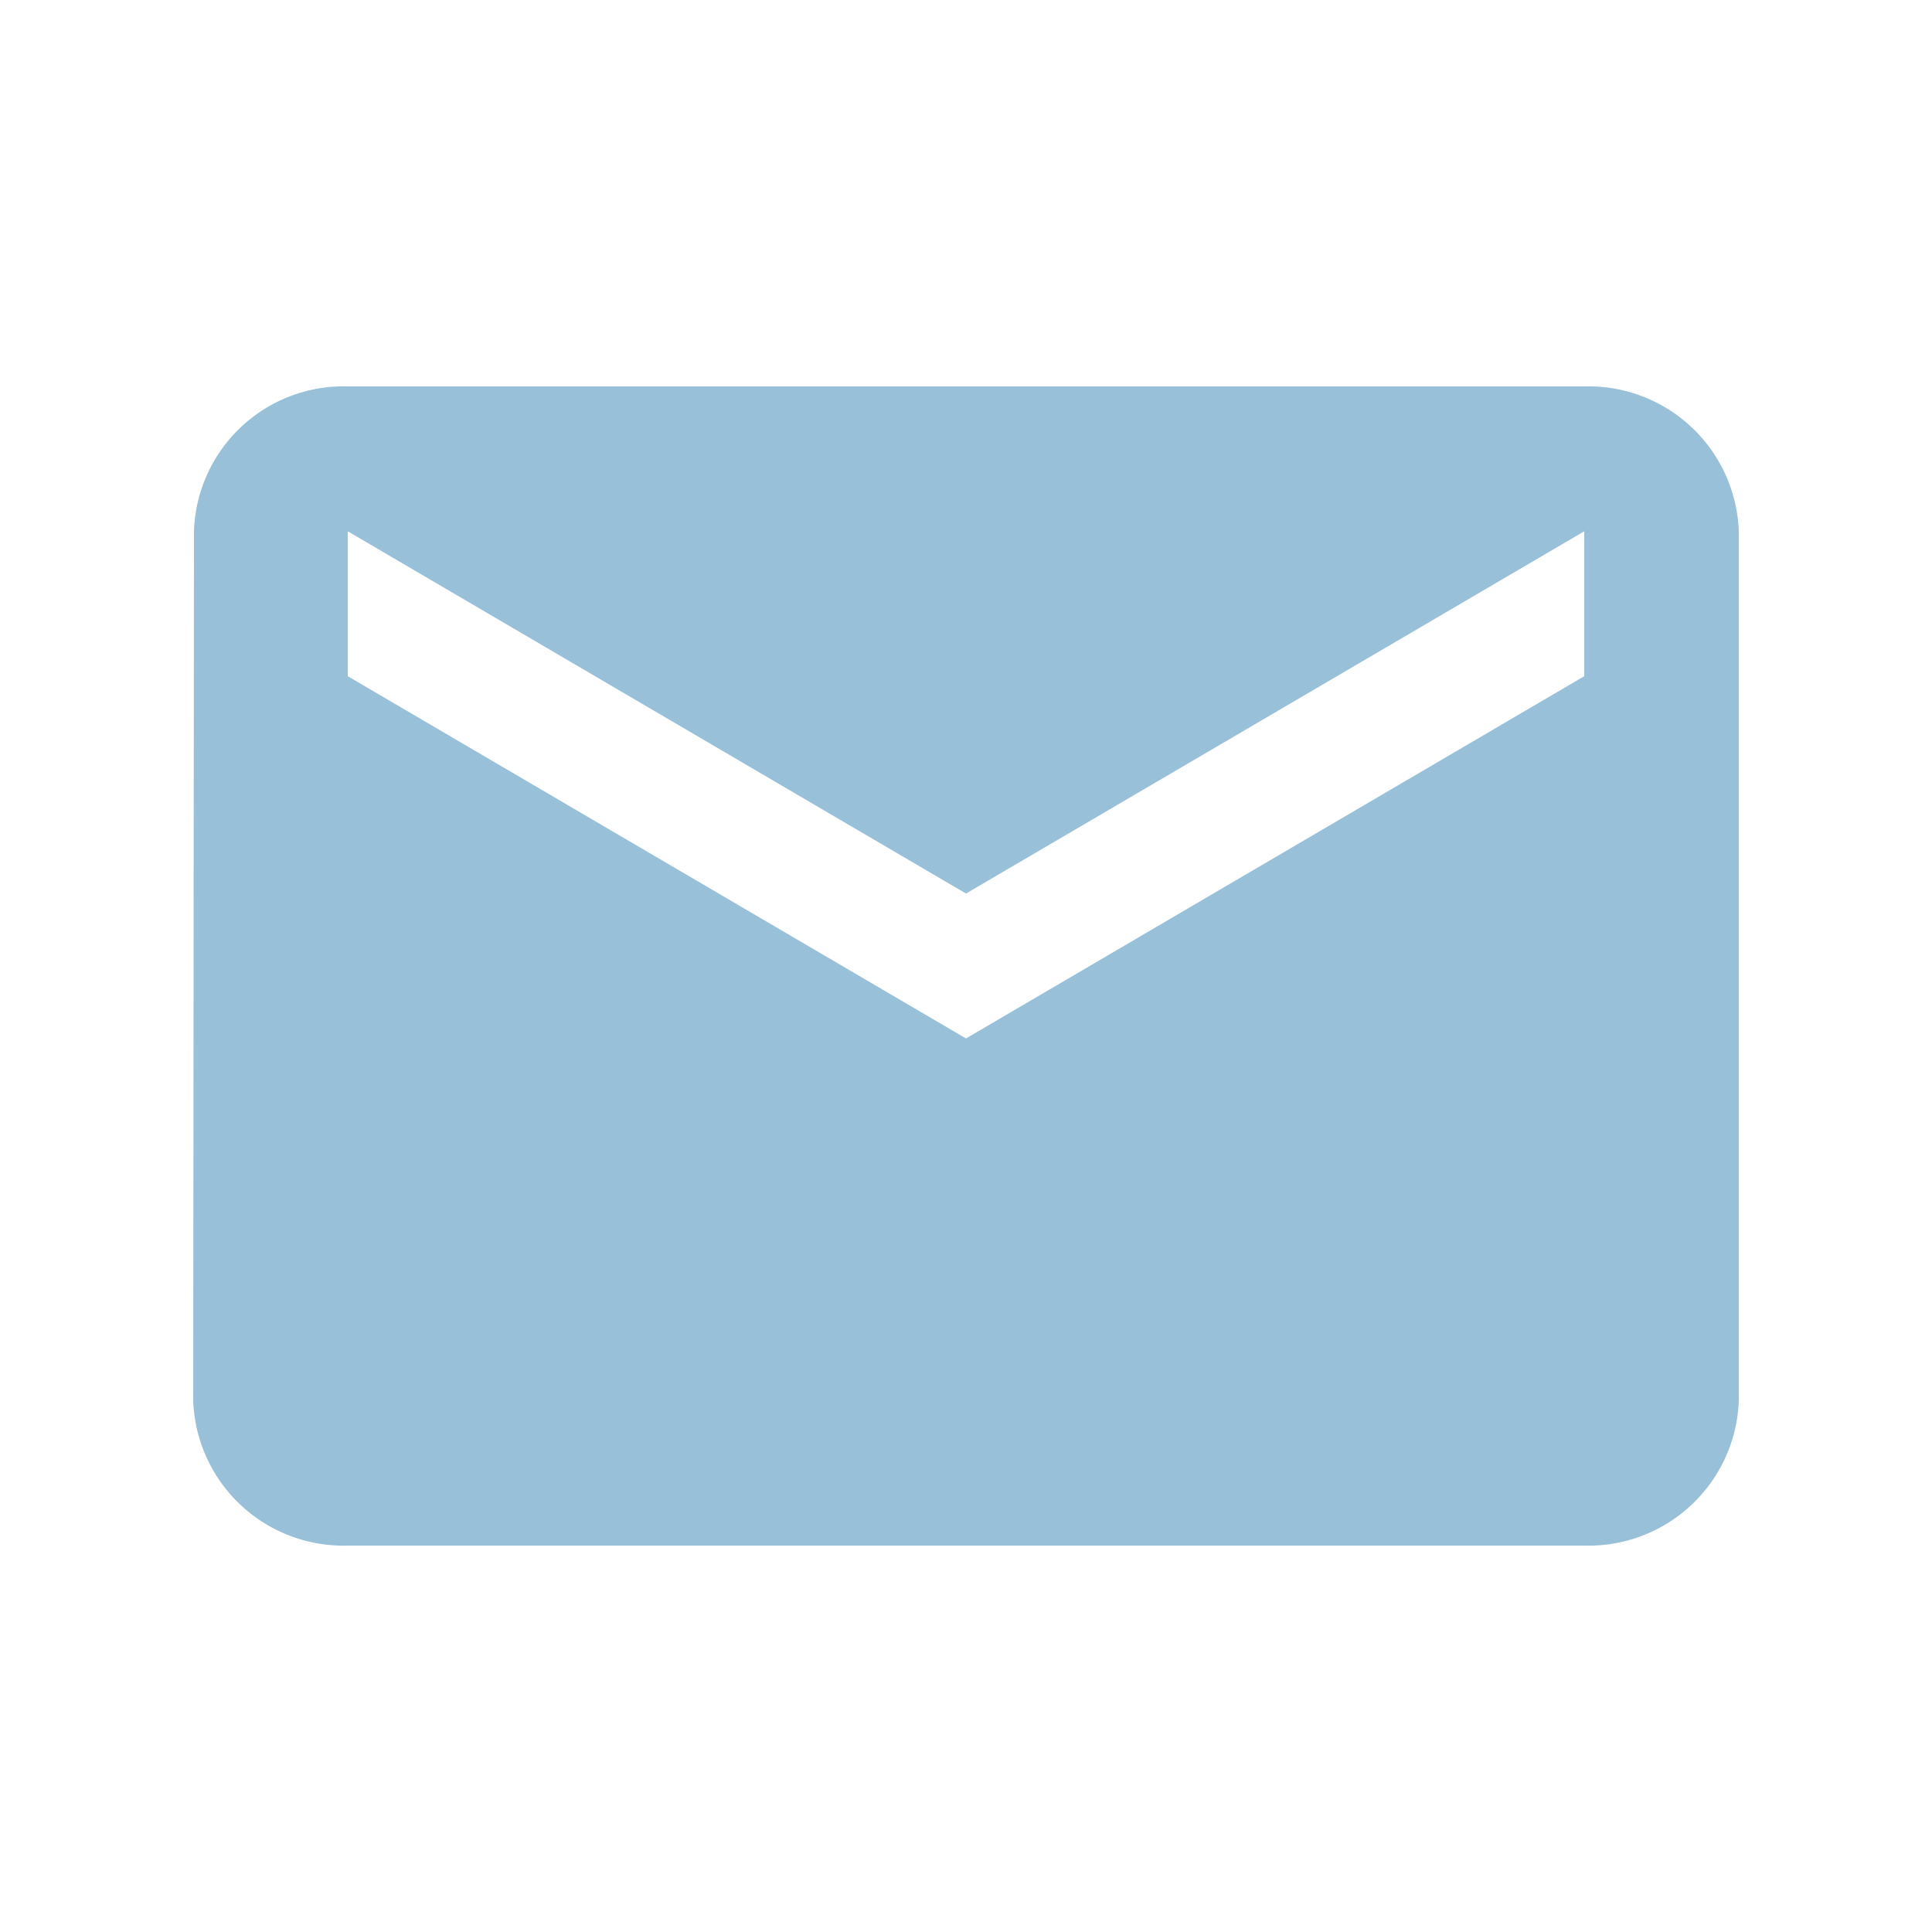 <svg xmlns="http://www.w3.org/2000/svg" width="20" height="20" viewBox="0 0 20 20"><defs><style>.a{fill:#98c1d9;}.b{fill:none;}</style></defs><path class="a" d="M16.4,4H3.6A1.55,1.55,0,0,0,2.008,5.5L2,14.5A1.557,1.557,0,0,0,3.6,16H16.4A1.557,1.557,0,0,0,18,14.5v-9A1.557,1.557,0,0,0,16.4,4Zm0,3L10,10.75,3.6,7V5.5L10,9.25,16.4,5.5Z"/><path class="b" d="M0,0H20V20H0Z"/></svg>
